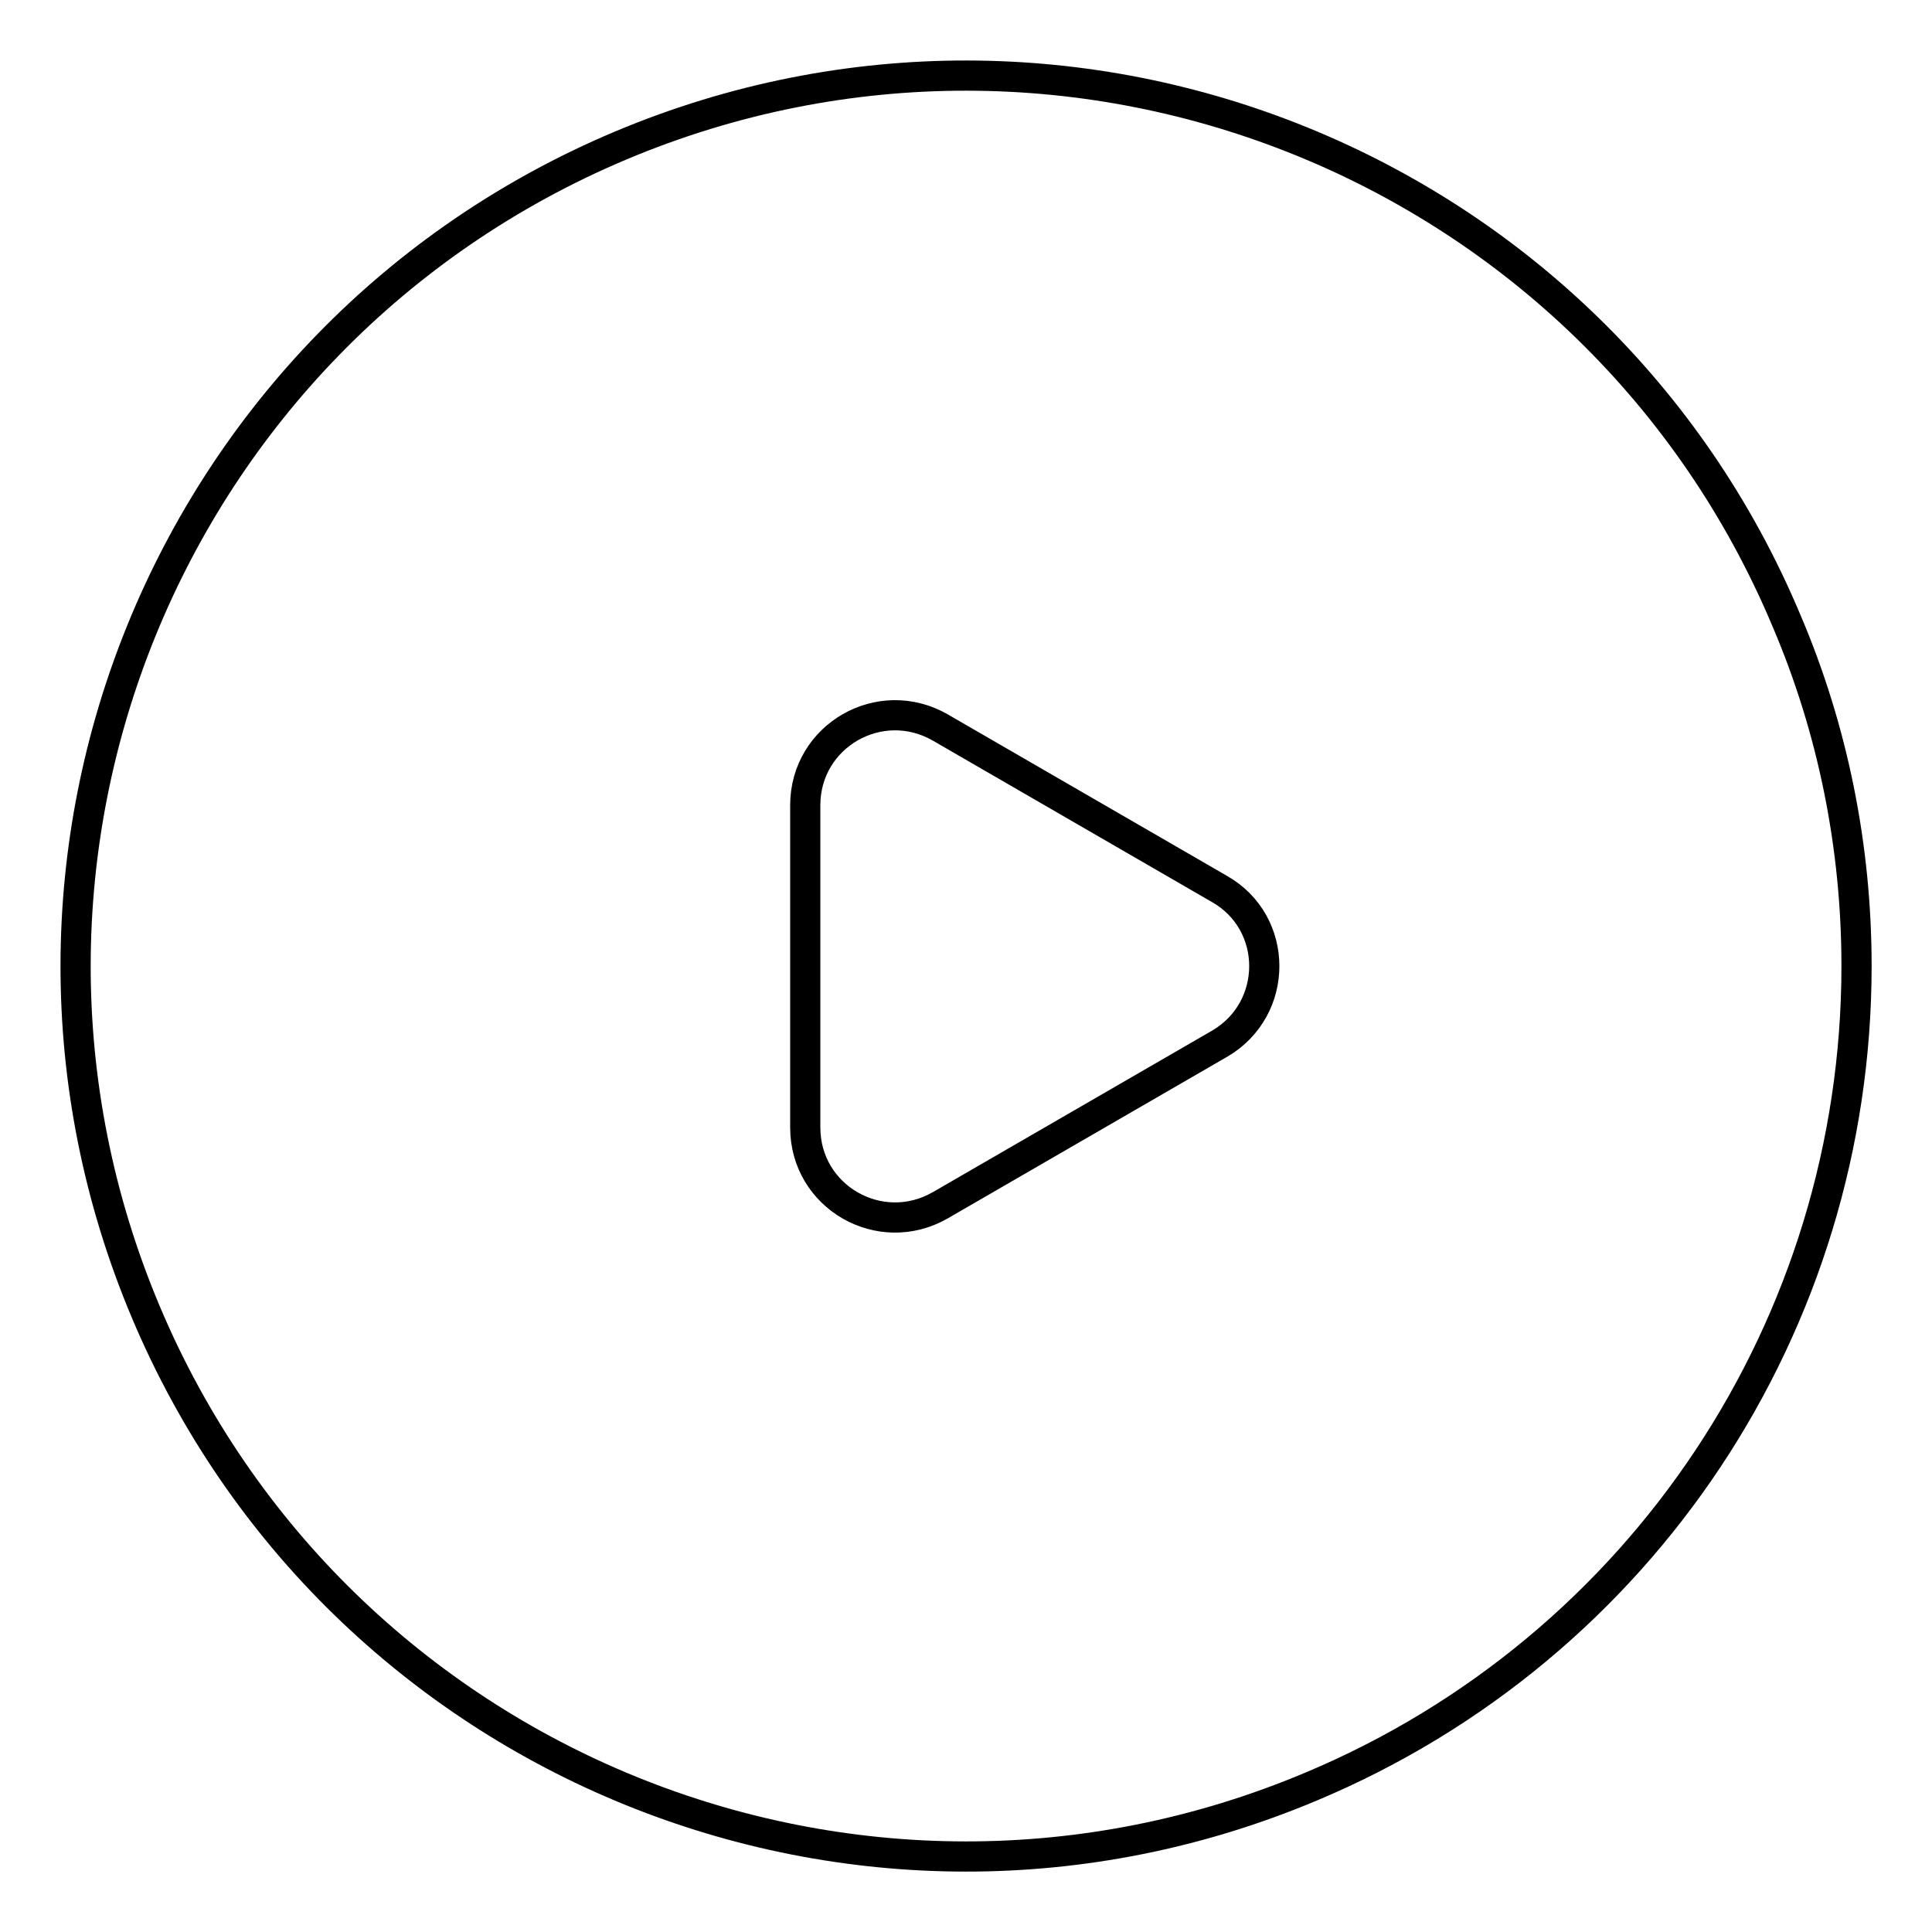<?xml version="1.0" encoding="utf-8"?>
<!-- Svg Vector Icons : http://www.onlinewebfonts.com/icon -->
<!DOCTYPE svg PUBLIC "-//W3C//DTD SVG 1.1//EN" "http://www.w3.org/Graphics/SVG/1.1/DTD/svg11.dtd">
<svg version="1.1" xmlns="http://www.w3.org/2000/svg" xmlns:xlink="http://www.w3.org/1999/xlink" x="0px" y="0px" viewBox="0 0 256 256" enable-background="new 0 0 256 256" xml:space="preserve">
<g> <path stroke-width="4" fill-opacity="0" stroke="#000000"  d="M236.7,82.2C211.5,22.2,142.3-6,82.2,19.3C22.2,44.6-6,113.7,19.3,173.8c25.3,60.1,94.5,88.2,154.5,62.9 C217.6,218.3,246,175.5,246,128C246,112.3,242.9,96.7,236.7,82.2z M161.6,138.3L143.1,149l-18.5,10.7c-8,4.6-17.9-1.1-17.9-10.3 v-42.7c0-9.2,9.9-14.9,17.9-10.3l18.5,10.7l18.5,10.7C169.5,122.3,169.5,133.7,161.6,138.3L161.6,138.3z"/></g>
</svg>
